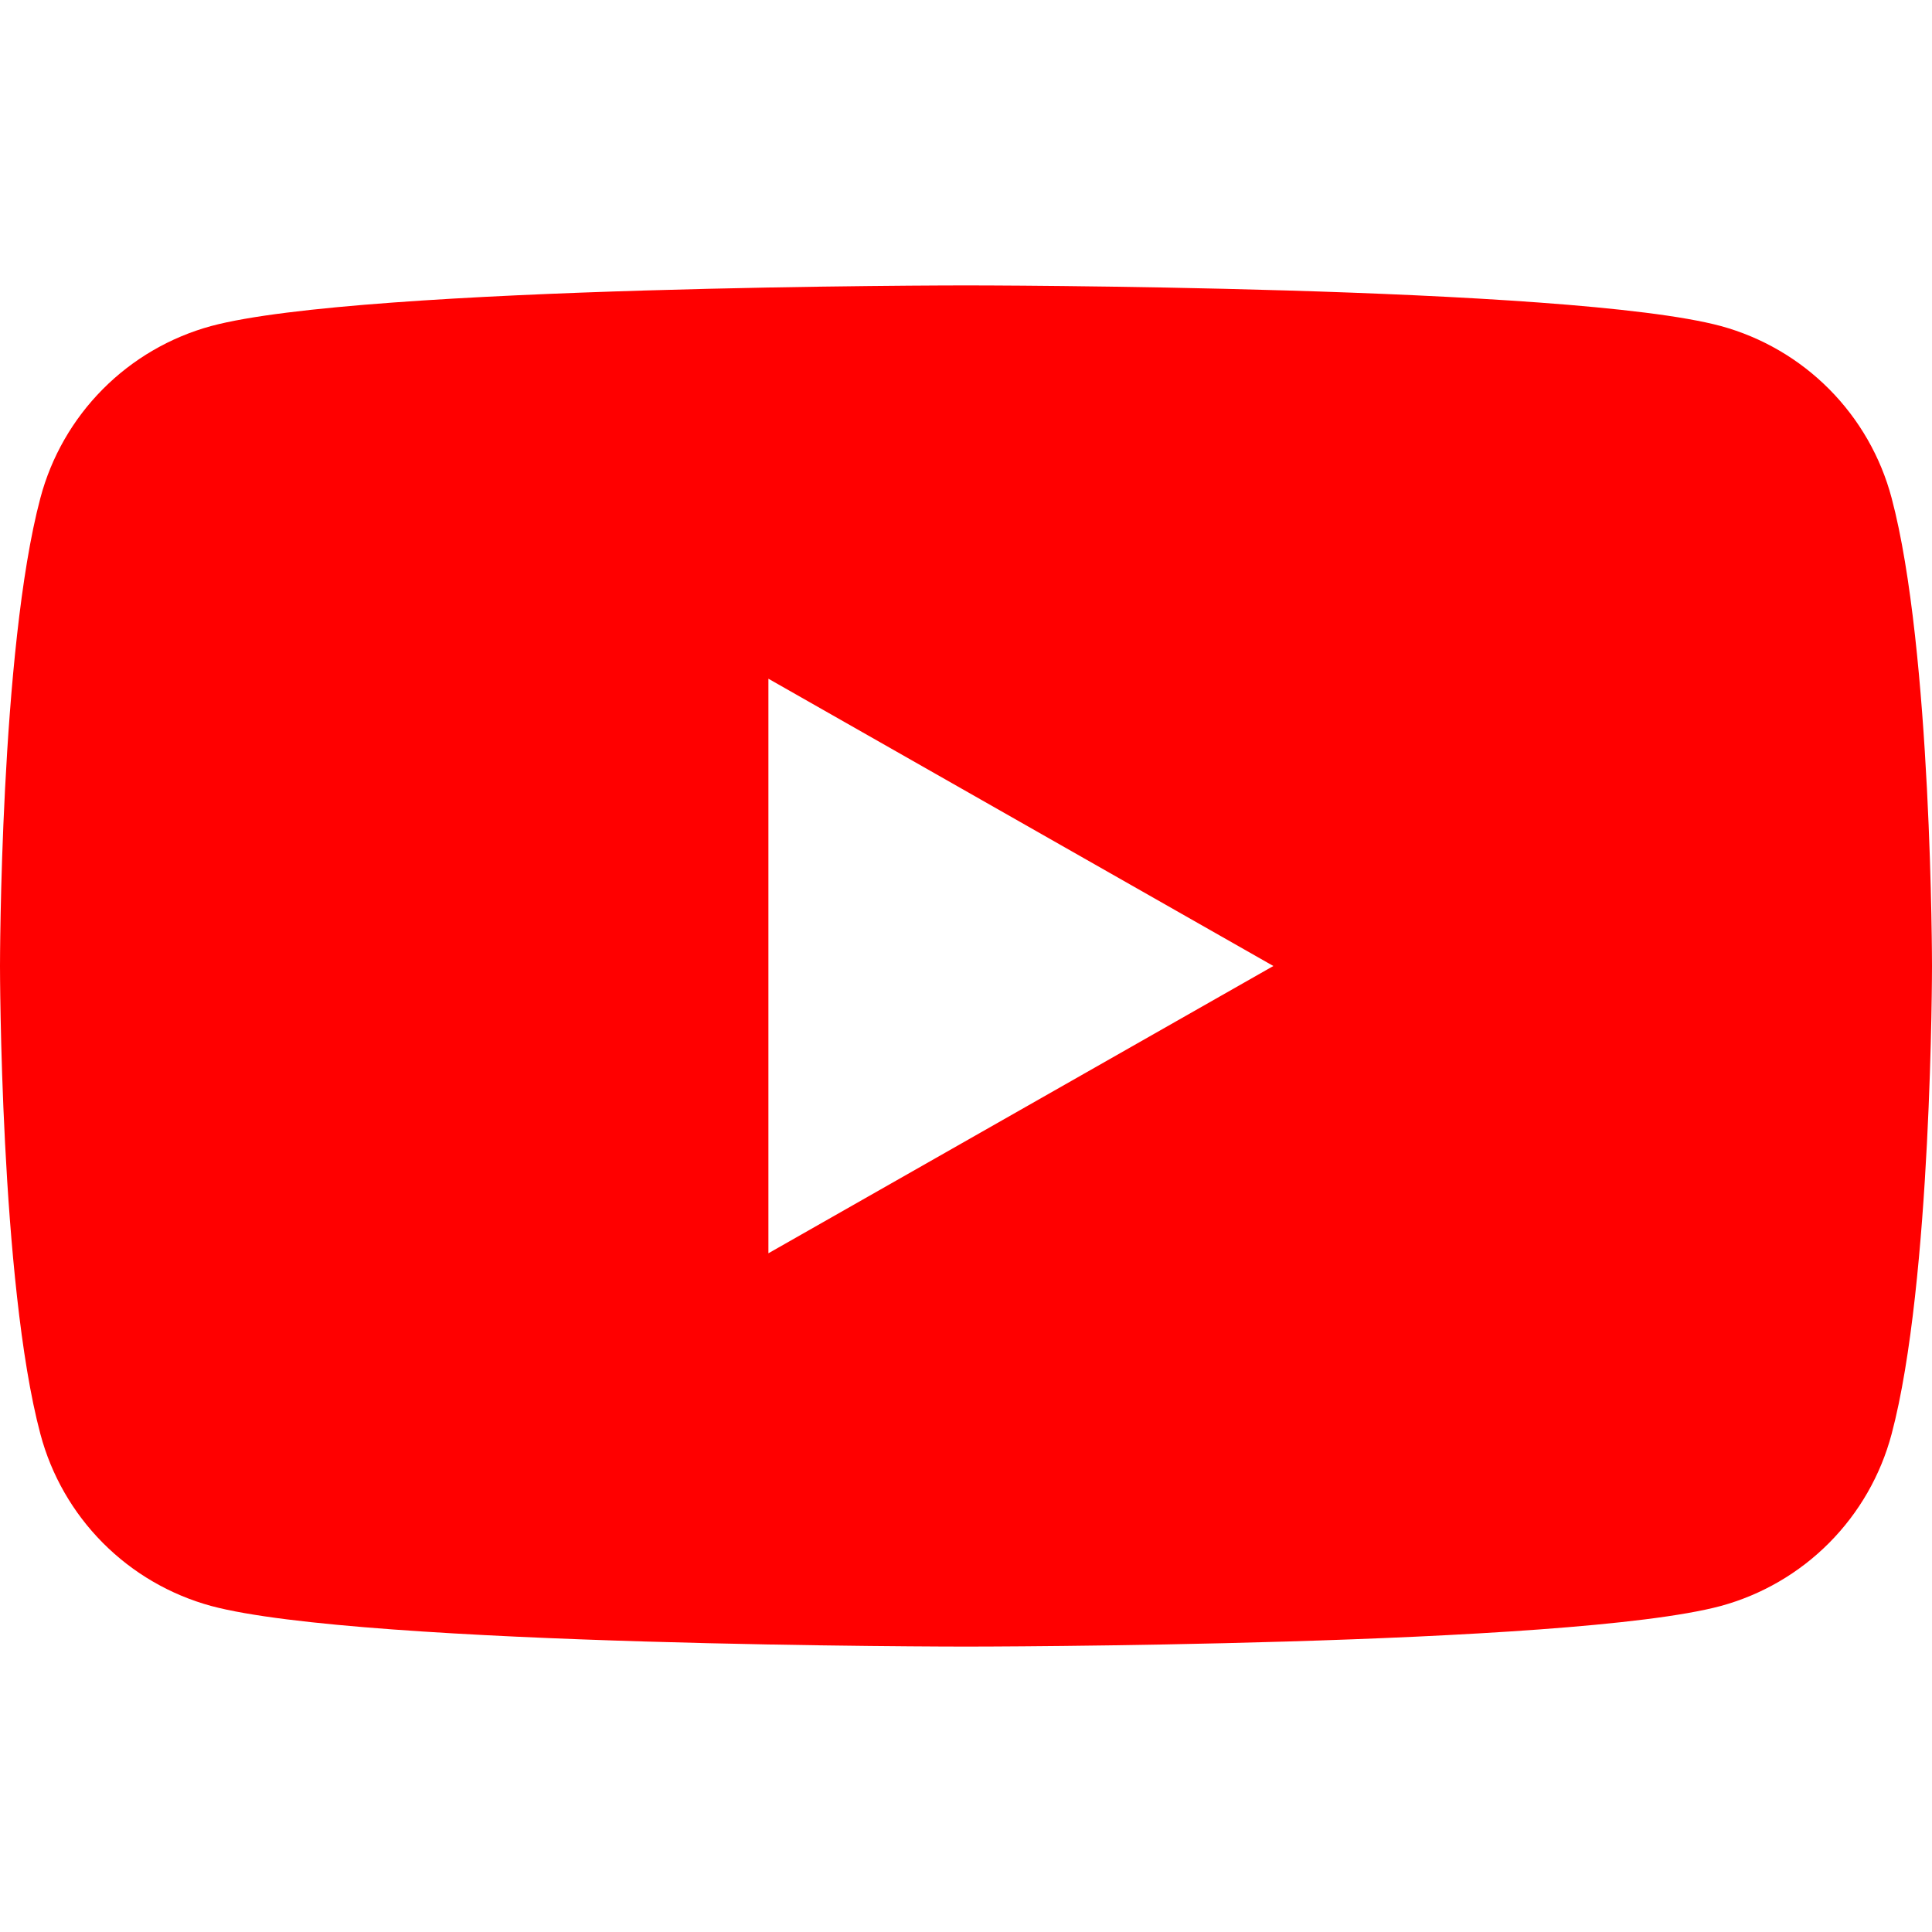 <svg xmlns="http://www.w3.org/2000/svg" fill="none" viewBox="0 0 176 176" height="48" width="48" class="colored-icon--app-3458764535525403564"><path fill="#FF0000" d="M166.633 35.45C169.364 38.198 171.325 41.616 172.32 45.36C176 59.18 176 88 176 88C176 88 176 116.82 172.32 130.64C171.325 134.384 169.364 137.802 166.633 140.55C163.902 143.298 160.498 145.281 156.76 146.3C143 150 88 150 88 150C88 150 33 150 19.24 146.3C15.502 145.281 12.098 143.298 9.367 140.55C6.636 137.802 4.675 134.384 3.68 130.64C0 116.82 0 88 0 88C0 88 0 59.18 3.68 45.36C4.675 41.616 6.636 38.198 9.367 35.45C12.098 32.702 15.502 30.719 19.24 29.7C33 26 88 26 88 26C88 26 143 26 156.76 29.7C160.498 30.719 163.902 32.702 166.633 35.45ZM116 88L70 114.17V61.83L116 88Z" clip-rule="evenodd" fill-rule="evenodd"></path></svg>